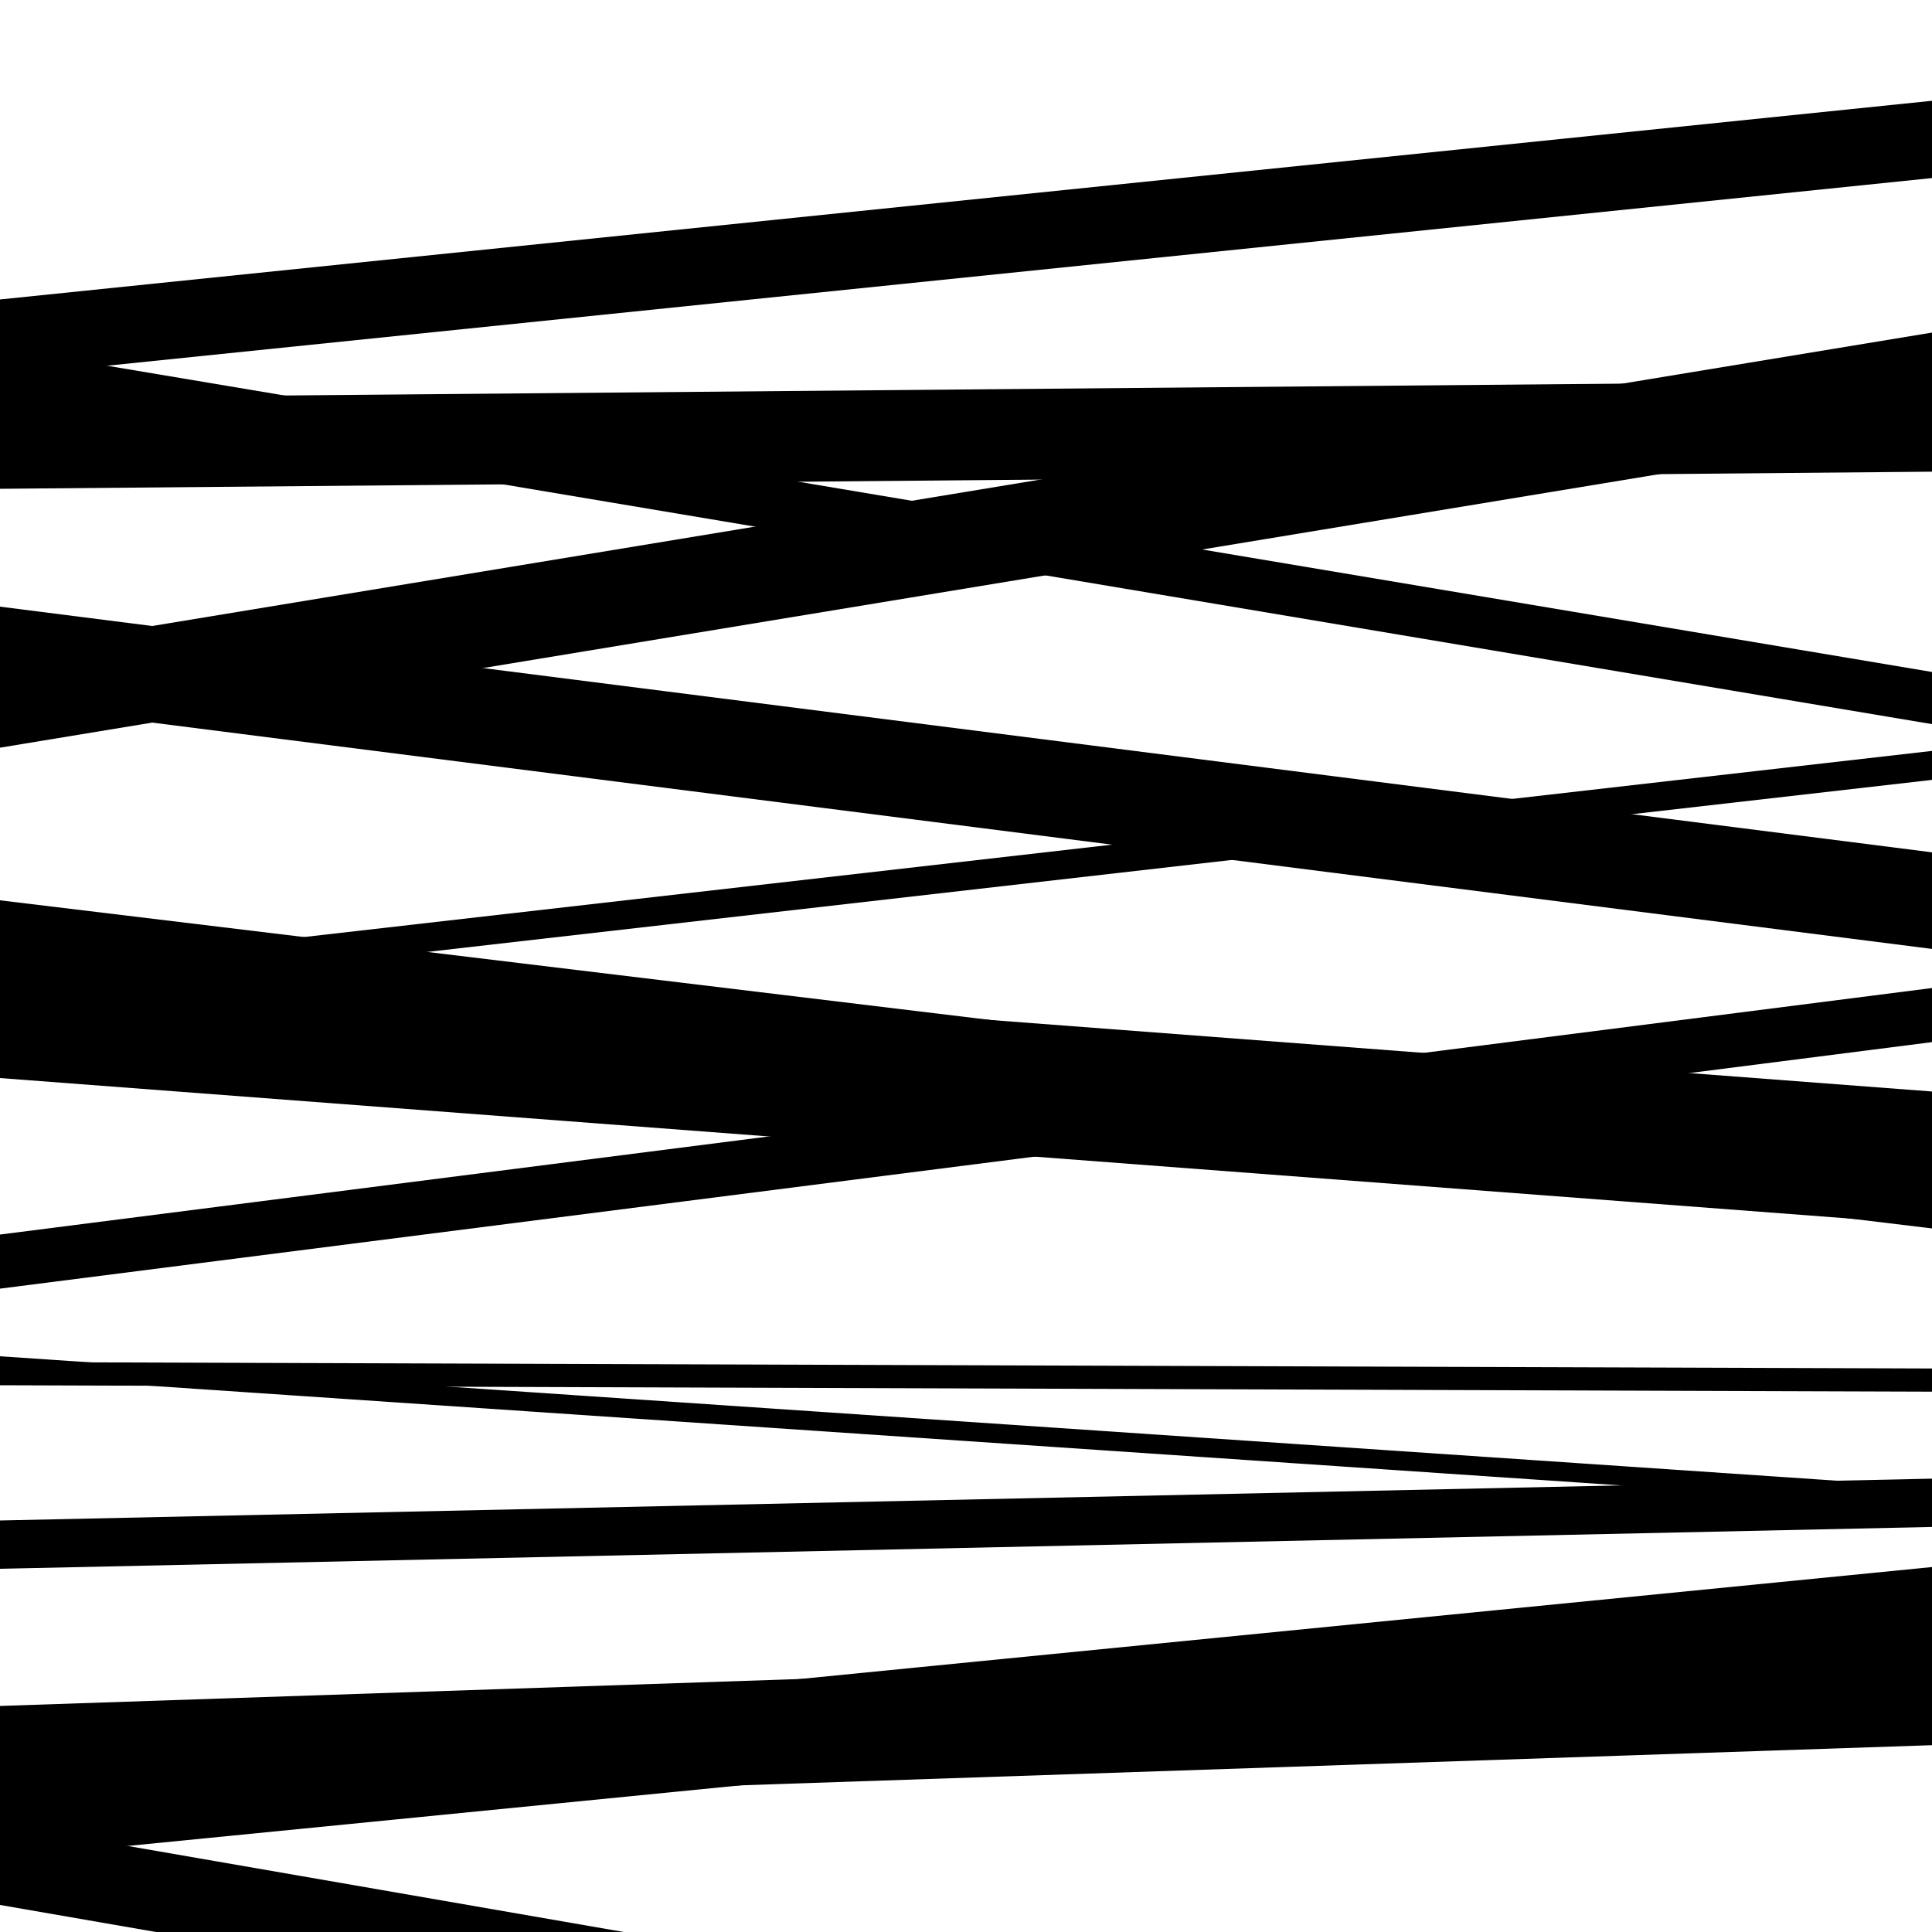 <svg viewBox="0 0 1000 1000" height="1000" width="1000" xmlns="http://www.w3.org/2000/svg">
<rect x="0" y="0" width="1000" height="1000" fill="#ffffff"></rect>
<path opacity="0.8" d="M 0 667 L 1000 539.398 L 1000 511.398 L 0 639 Z" fill="hsl(67, 15%, 50%)"></path>
<path opacity="0.8" d="M 0 986 L 1000 1159.444 L 1000 1117.444 L 0 944 Z" fill="hsl(72, 25%, 70%)"></path>
<path opacity="0.8" d="M 0 195 L 1000 92.166 L 1000 52.166 L 0 155 Z" fill="hsl(77, 30%, 90%)"></path>
<path opacity="0.8" d="M 0 387 L 1000 222.141 L 1000 172.141 L 0 337 Z" fill="hsl(62, 10%, 30%)"></path>
<path opacity="0.8" d="M 0 558 L 1000 633.958 L 1000 564.958 L 0 489 Z" fill="hsl(67, 15%, 50%)"></path>
<path opacity="0.8" d="M 0 712 L 1000 779.747 L 1000 769.747 L 0 702 Z" fill="hsl(72, 25%, 70%)"></path>
<path opacity="0.8" d="M 0 937 L 1000 903.3 L 1000 849.3 L 0 883 Z" fill="hsl(77, 30%, 90%)"></path>
<path opacity="0.8" d="M 0 207 L 1000 374.814 L 1000 347.814 L 0 180 Z" fill="hsl(62, 10%, 30%)"></path>
<path opacity="0.8" d="M 0 364 L 1000 491.164 L 1000 441.164 L 0 314 Z" fill="hsl(67, 15%, 50%)"></path>
<path opacity="0.8" d="M 0 518 L 1000 403.67 L 1000 388.67 L 0 503 Z" fill="hsl(72, 25%, 70%)"></path>
<path opacity="0.8" d="M 0 812 L 1000 790.347 L 1000 765.347 L 0 787 Z" fill="hsl(77, 30%, 90%)"></path>
<path opacity="0.8" d="M 0 962 L 1000 863.097 L 1000 811.097 L 0 910 Z" fill="hsl(62, 10%, 30%)"></path>
<path opacity="0.8" d="M 0 253 L 1000 244.144 L 1000 197.144 L 0 206 Z" fill="hsl(67, 15%, 50%)"></path>
<path opacity="0.8" d="M 0 515 L 1000 635.838 L 1000 586.838 L 0 466 Z" fill="hsl(72, 25%, 70%)"></path>
<path opacity="0.8" d="M 0 717 L 1000 720.325 L 1000 708.325 L 0 705 Z" fill="hsl(77, 30%, 90%)"></path>
</svg>
